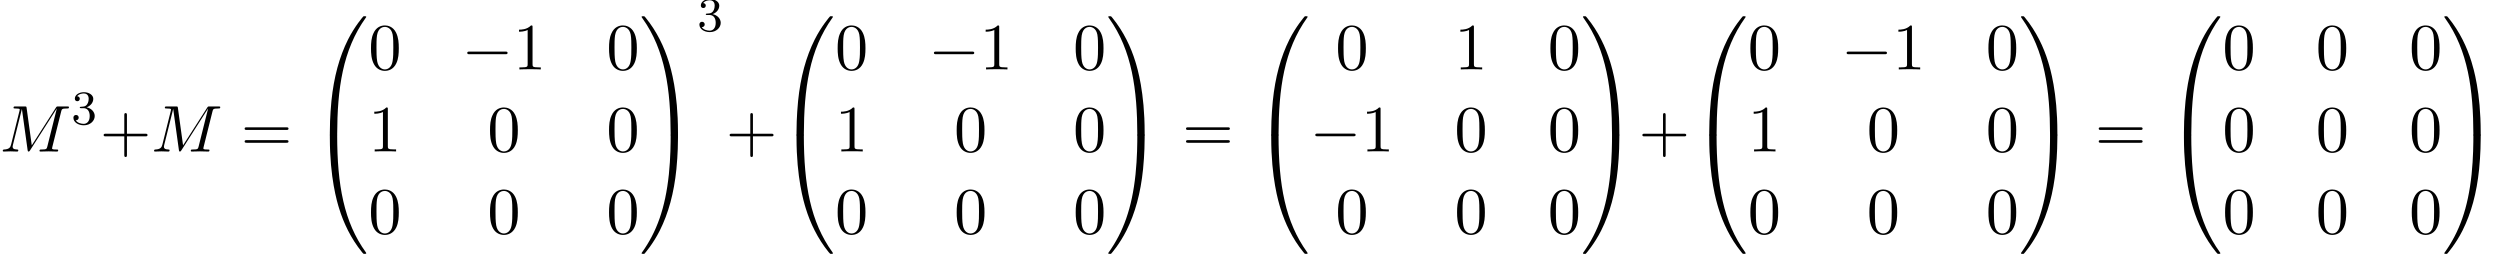 <?xml version='1.0' encoding='UTF-8'?>
<!-- This file was generated by dvisvgm 2.13.3 -->
<svg version='1.1' xmlns='http://www.w3.org/2000/svg' xmlns:xlink='http://www.w3.org/1999/xlink' width='412.94pt' height='41.942pt' viewBox='53.798 80.697 412.94 41.942'>
<defs>
<path id='g0-48' d='M4.08 19.309C4.32 19.309 4.385 19.309 4.385 19.156C4.407 11.509 5.291 5.16 9.109-.175C9.185-.273 9.185-.295 9.185-.316C9.185-.425 9.109-.425 8.935-.425S8.738-.425 8.716-.404C8.673-.371 7.287 1.222 6.185 3.415C4.745 6.295 3.84 9.6 3.436 13.571C3.404 13.909 3.175 16.178 3.175 18.764V19.189C3.185 19.309 3.251 19.309 3.48 19.309H4.08Z'/>
<path id='g0-49' d='M6.36 18.764C6.36 12.098 5.171 8.193 4.833 7.091C4.091 4.669 2.88 2.116 1.058-.131C.895-.327 .851-.382 .807-.404C.785-.415 .775-.425 .6-.425C.436-.425 .349-.425 .349-.316C.349-.295 .349-.273 .491-.076C4.287 5.225 5.138 11.771 5.149 19.156C5.149 19.309 5.215 19.309 5.455 19.309H6.055C6.284 19.309 6.349 19.309 6.36 19.189V18.764Z'/>
<path id='g0-64' d='M3.48-.545C3.251-.545 3.185-.545 3.175-.425V0C3.175 6.665 4.364 10.571 4.702 11.673C5.444 14.095 6.655 16.647 8.476 18.895C8.64 19.091 8.684 19.145 8.727 19.167C8.749 19.178 8.76 19.189 8.935 19.189S9.185 19.189 9.185 19.08C9.185 19.058 9.185 19.036 9.12 18.938C5.487 13.898 4.396 7.833 4.385-.393C4.385-.545 4.32-.545 4.08-.545H3.48Z'/>
<path id='g0-65' d='M6.36-.425C6.349-.545 6.284-.545 6.055-.545H5.455C5.215-.545 5.149-.545 5.149-.393C5.149 .731 5.138 3.327 4.855 6.044C4.265 11.684 2.815 15.589 .425 18.938C.349 19.036 .349 19.058 .349 19.08C.349 19.189 .436 19.189 .6 19.189C.775 19.189 .796 19.189 .818 19.167C.862 19.135 2.247 17.542 3.349 15.349C4.789 12.469 5.695 9.164 6.098 5.193C6.131 4.855 6.36 2.585 6.36 0V-.425Z'/>
<path id='g1-0' d='M7.189-2.509C7.375-2.509 7.571-2.509 7.571-2.727S7.375-2.945 7.189-2.945H1.287C1.102-2.945 .905-2.945 .905-2.727S1.102-2.509 1.287-2.509H7.189Z'/>
<path id='g4-43' d='M4.462-2.509H7.505C7.658-2.509 7.865-2.509 7.865-2.727S7.658-2.945 7.505-2.945H4.462V-6C4.462-6.153 4.462-6.36 4.244-6.36S4.025-6.153 4.025-6V-2.945H.971C.818-2.945 .611-2.945 .611-2.727S.818-2.509 .971-2.509H4.025V.545C4.025 .698 4.025 .905 4.244 .905S4.462 .698 4.462 .545V-2.509Z'/>
<path id='g4-48' d='M5.018-3.491C5.018-4.364 4.964-5.236 4.582-6.044C4.08-7.091 3.185-7.265 2.727-7.265C2.073-7.265 1.276-6.982 .829-5.967C.48-5.215 .425-4.364 .425-3.491C.425-2.673 .469-1.691 .916-.862C1.385 .022 2.182 .24 2.716 .24C3.305 .24 4.135 .011 4.615-1.025C4.964-1.778 5.018-2.629 5.018-3.491ZM2.716 0C2.291 0 1.647-.273 1.451-1.32C1.331-1.975 1.331-2.978 1.331-3.622C1.331-4.32 1.331-5.04 1.418-5.629C1.625-6.927 2.444-7.025 2.716-7.025C3.076-7.025 3.796-6.829 4.004-5.749C4.113-5.138 4.113-4.309 4.113-3.622C4.113-2.804 4.113-2.062 3.993-1.364C3.829-.327 3.207 0 2.716 0Z'/>
<path id='g4-49' d='M3.207-6.982C3.207-7.244 3.207-7.265 2.956-7.265C2.28-6.567 1.32-6.567 .971-6.567V-6.229C1.189-6.229 1.833-6.229 2.4-6.513V-.862C2.4-.469 2.367-.338 1.385-.338H1.036V0C1.418-.033 2.367-.033 2.804-.033S4.189-.033 4.571 0V-.338H4.222C3.24-.338 3.207-.458 3.207-.862V-6.982Z'/>
<path id='g4-61' d='M7.495-3.567C7.658-3.567 7.865-3.567 7.865-3.785S7.658-4.004 7.505-4.004H.971C.818-4.004 .611-4.004 .611-3.785S.818-3.567 .982-3.567H7.495ZM7.505-1.451C7.658-1.451 7.865-1.451 7.865-1.669S7.658-1.887 7.495-1.887H.982C.818-1.887 .611-1.887 .611-1.669S.818-1.451 .971-1.451H7.505Z'/>
<path id='g2-77' d='M10.102-6.611C10.2-7.004 10.222-7.113 11.04-7.113C11.291-7.113 11.389-7.113 11.389-7.331C11.389-7.451 11.28-7.451 11.095-7.451H9.655C9.371-7.451 9.36-7.451 9.229-7.244L5.247-1.025L4.396-7.2C4.364-7.451 4.342-7.451 4.058-7.451H2.564C2.356-7.451 2.236-7.451 2.236-7.244C2.236-7.113 2.335-7.113 2.553-7.113C2.695-7.113 2.891-7.102 3.022-7.091C3.196-7.069 3.262-7.036 3.262-6.916C3.262-6.873 3.251-6.84 3.218-6.709L1.833-1.156C1.724-.72 1.538-.371 .655-.338C.6-.338 .458-.327 .458-.131C.458-.033 .524 0 .611 0C.96 0 1.342-.033 1.702-.033C2.073-.033 2.465 0 2.825 0C2.88 0 3.022 0 3.022-.218C3.022-.338 2.902-.338 2.825-.338C2.204-.349 2.084-.567 2.084-.818C2.084-.895 2.095-.949 2.127-1.069L3.611-7.015H3.622L4.56-.251C4.582-.12 4.593 0 4.724 0C4.844 0 4.909-.12 4.964-.196L9.371-7.102H9.382L7.822-.851C7.713-.425 7.691-.338 6.829-.338C6.644-.338 6.524-.338 6.524-.131C6.524 0 6.655 0 6.687 0C6.993 0 7.735-.033 8.04-.033C8.487-.033 8.956 0 9.404 0C9.469 0 9.611 0 9.611-.218C9.611-.338 9.513-.338 9.305-.338C8.902-.338 8.596-.338 8.596-.535C8.596-.578 8.596-.6 8.651-.796L10.102-6.611Z'/>
<path id='g3-51' d='M2.016-2.662C2.646-2.662 3.045-2.2 3.045-1.363C3.045-.367 2.479-.072 2.056-.072C1.618-.072 1.02-.231 .741-.654C1.028-.654 1.227-.837 1.227-1.1C1.227-1.355 1.044-1.538 .789-1.538C.574-1.538 .351-1.403 .351-1.084C.351-.327 1.164 .167 2.072 .167C3.132 .167 3.873-.566 3.873-1.363C3.873-2.024 3.347-2.63 2.534-2.805C3.164-3.029 3.634-3.571 3.634-4.208S2.917-5.3 2.088-5.3C1.235-5.3 .59-4.838 .59-4.232C.59-3.937 .789-3.81 .996-3.81C1.243-3.81 1.403-3.985 1.403-4.216C1.403-4.511 1.148-4.623 .972-4.631C1.307-5.069 1.921-5.093 2.064-5.093C2.271-5.093 2.877-5.029 2.877-4.208C2.877-3.65 2.646-3.316 2.534-3.188C2.295-2.941 2.112-2.925 1.626-2.893C1.474-2.885 1.411-2.877 1.411-2.774C1.411-2.662 1.482-2.662 1.618-2.662H2.016Z'/>
</defs>
<g id='page1'>
<use x='53.798' y='105.73' xlink:href='#g2-77'/>
<use x='65.571' y='101.226' xlink:href='#g3-51'/>
<use x='70.303' y='105.73' xlink:href='#g4-43'/>
<use x='78.788' y='105.73' xlink:href='#g2-77'/>
<use x='93.591' y='105.73' xlink:href='#g4-61'/>
<use x='105.106' y='83.802' xlink:href='#g0-48'/>
<use x='105.106' y='103.439' xlink:href='#g0-64'/>
<use x='114.652' y='92.163' xlink:href='#g4-48'/>
<use x='130.069' y='92.163' xlink:href='#g1-0'/>
<use x='138.554' y='92.163' xlink:href='#g4-49'/>
<use x='153.971' y='92.163' xlink:href='#g4-48'/>
<use x='114.652' y='105.712' xlink:href='#g4-49'/>
<use x='134.311' y='105.712' xlink:href='#g4-48'/>
<use x='153.971' y='105.712' xlink:href='#g4-48'/>
<use x='114.652' y='119.262' xlink:href='#g4-48'/>
<use x='134.311' y='119.262' xlink:href='#g4-48'/>
<use x='153.971' y='119.262' xlink:href='#g4-48'/>
<use x='159.426' y='83.802' xlink:href='#g0-49'/>
<use x='159.426' y='103.439' xlink:href='#g0-65'/>
<use x='168.971' y='85.834' xlink:href='#g3-51'/>
<use x='173.703' y='105.73' xlink:href='#g4-43'/>
<use x='182.188' y='83.802' xlink:href='#g0-48'/>
<use x='182.188' y='103.439' xlink:href='#g0-64'/>
<use x='191.734' y='92.163' xlink:href='#g4-48'/>
<use x='207.151' y='92.163' xlink:href='#g1-0'/>
<use x='215.636' y='92.163' xlink:href='#g4-49'/>
<use x='231.053' y='92.163' xlink:href='#g4-48'/>
<use x='191.734' y='105.712' xlink:href='#g4-49'/>
<use x='211.393' y='105.712' xlink:href='#g4-48'/>
<use x='231.053' y='105.712' xlink:href='#g4-48'/>
<use x='191.734' y='119.262' xlink:href='#g4-48'/>
<use x='211.393' y='119.262' xlink:href='#g4-48'/>
<use x='231.053' y='119.262' xlink:href='#g4-48'/>
<use x='236.507' y='83.802' xlink:href='#g0-49'/>
<use x='236.507' y='103.439' xlink:href='#g0-65'/>
<use x='249.083' y='105.73' xlink:href='#g4-61'/>
<use x='260.598' y='83.802' xlink:href='#g0-48'/>
<use x='260.598' y='103.439' xlink:href='#g0-64'/>
<use x='274.386' y='92.163' xlink:href='#g4-48'/>
<use x='294.046' y='92.163' xlink:href='#g4-49'/>
<use x='309.463' y='92.163' xlink:href='#g4-48'/>
<use x='270.144' y='105.712' xlink:href='#g1-0'/>
<use x='278.629' y='105.712' xlink:href='#g4-49'/>
<use x='294.046' y='105.712' xlink:href='#g4-48'/>
<use x='309.463' y='105.712' xlink:href='#g4-48'/>
<use x='274.386' y='119.262' xlink:href='#g4-48'/>
<use x='294.046' y='119.262' xlink:href='#g4-48'/>
<use x='309.463' y='119.262' xlink:href='#g4-48'/>
<use x='314.918' y='83.802' xlink:href='#g0-49'/>
<use x='314.918' y='103.439' xlink:href='#g0-65'/>
<use x='324.463' y='105.73' xlink:href='#g4-43'/>
<use x='332.948' y='83.802' xlink:href='#g0-48'/>
<use x='332.948' y='103.439' xlink:href='#g0-64'/>
<use x='342.493' y='92.163' xlink:href='#g4-48'/>
<use x='357.911' y='92.163' xlink:href='#g1-0'/>
<use x='366.396' y='92.163' xlink:href='#g4-49'/>
<use x='381.813' y='92.163' xlink:href='#g4-48'/>
<use x='342.493' y='105.712' xlink:href='#g4-49'/>
<use x='362.153' y='105.712' xlink:href='#g4-48'/>
<use x='381.813' y='105.712' xlink:href='#g4-48'/>
<use x='342.493' y='119.262' xlink:href='#g4-48'/>
<use x='362.153' y='119.262' xlink:href='#g4-48'/>
<use x='381.813' y='119.262' xlink:href='#g4-48'/>
<use x='387.267' y='83.802' xlink:href='#g0-49'/>
<use x='387.267' y='103.439' xlink:href='#g0-65'/>
<use x='399.843' y='105.73' xlink:href='#g4-61'/>
<use x='411.358' y='83.802' xlink:href='#g0-48'/>
<use x='411.358' y='103.439' xlink:href='#g0-64'/>
<use x='420.904' y='92.163' xlink:href='#g4-48'/>
<use x='436.321' y='92.163' xlink:href='#g4-48'/>
<use x='451.738' y='92.163' xlink:href='#g4-48'/>
<use x='420.904' y='105.712' xlink:href='#g4-48'/>
<use x='436.321' y='105.712' xlink:href='#g4-48'/>
<use x='451.738' y='105.712' xlink:href='#g4-48'/>
<use x='420.904' y='119.262' xlink:href='#g4-48'/>
<use x='436.321' y='119.262' xlink:href='#g4-48'/>
<use x='451.738' y='119.262' xlink:href='#g4-48'/>
<use x='457.192' y='83.802' xlink:href='#g0-49'/>
<use x='457.192' y='103.439' xlink:href='#g0-65'/>
</g>
</svg><!--Rendered by QuickLaTeX.com-->